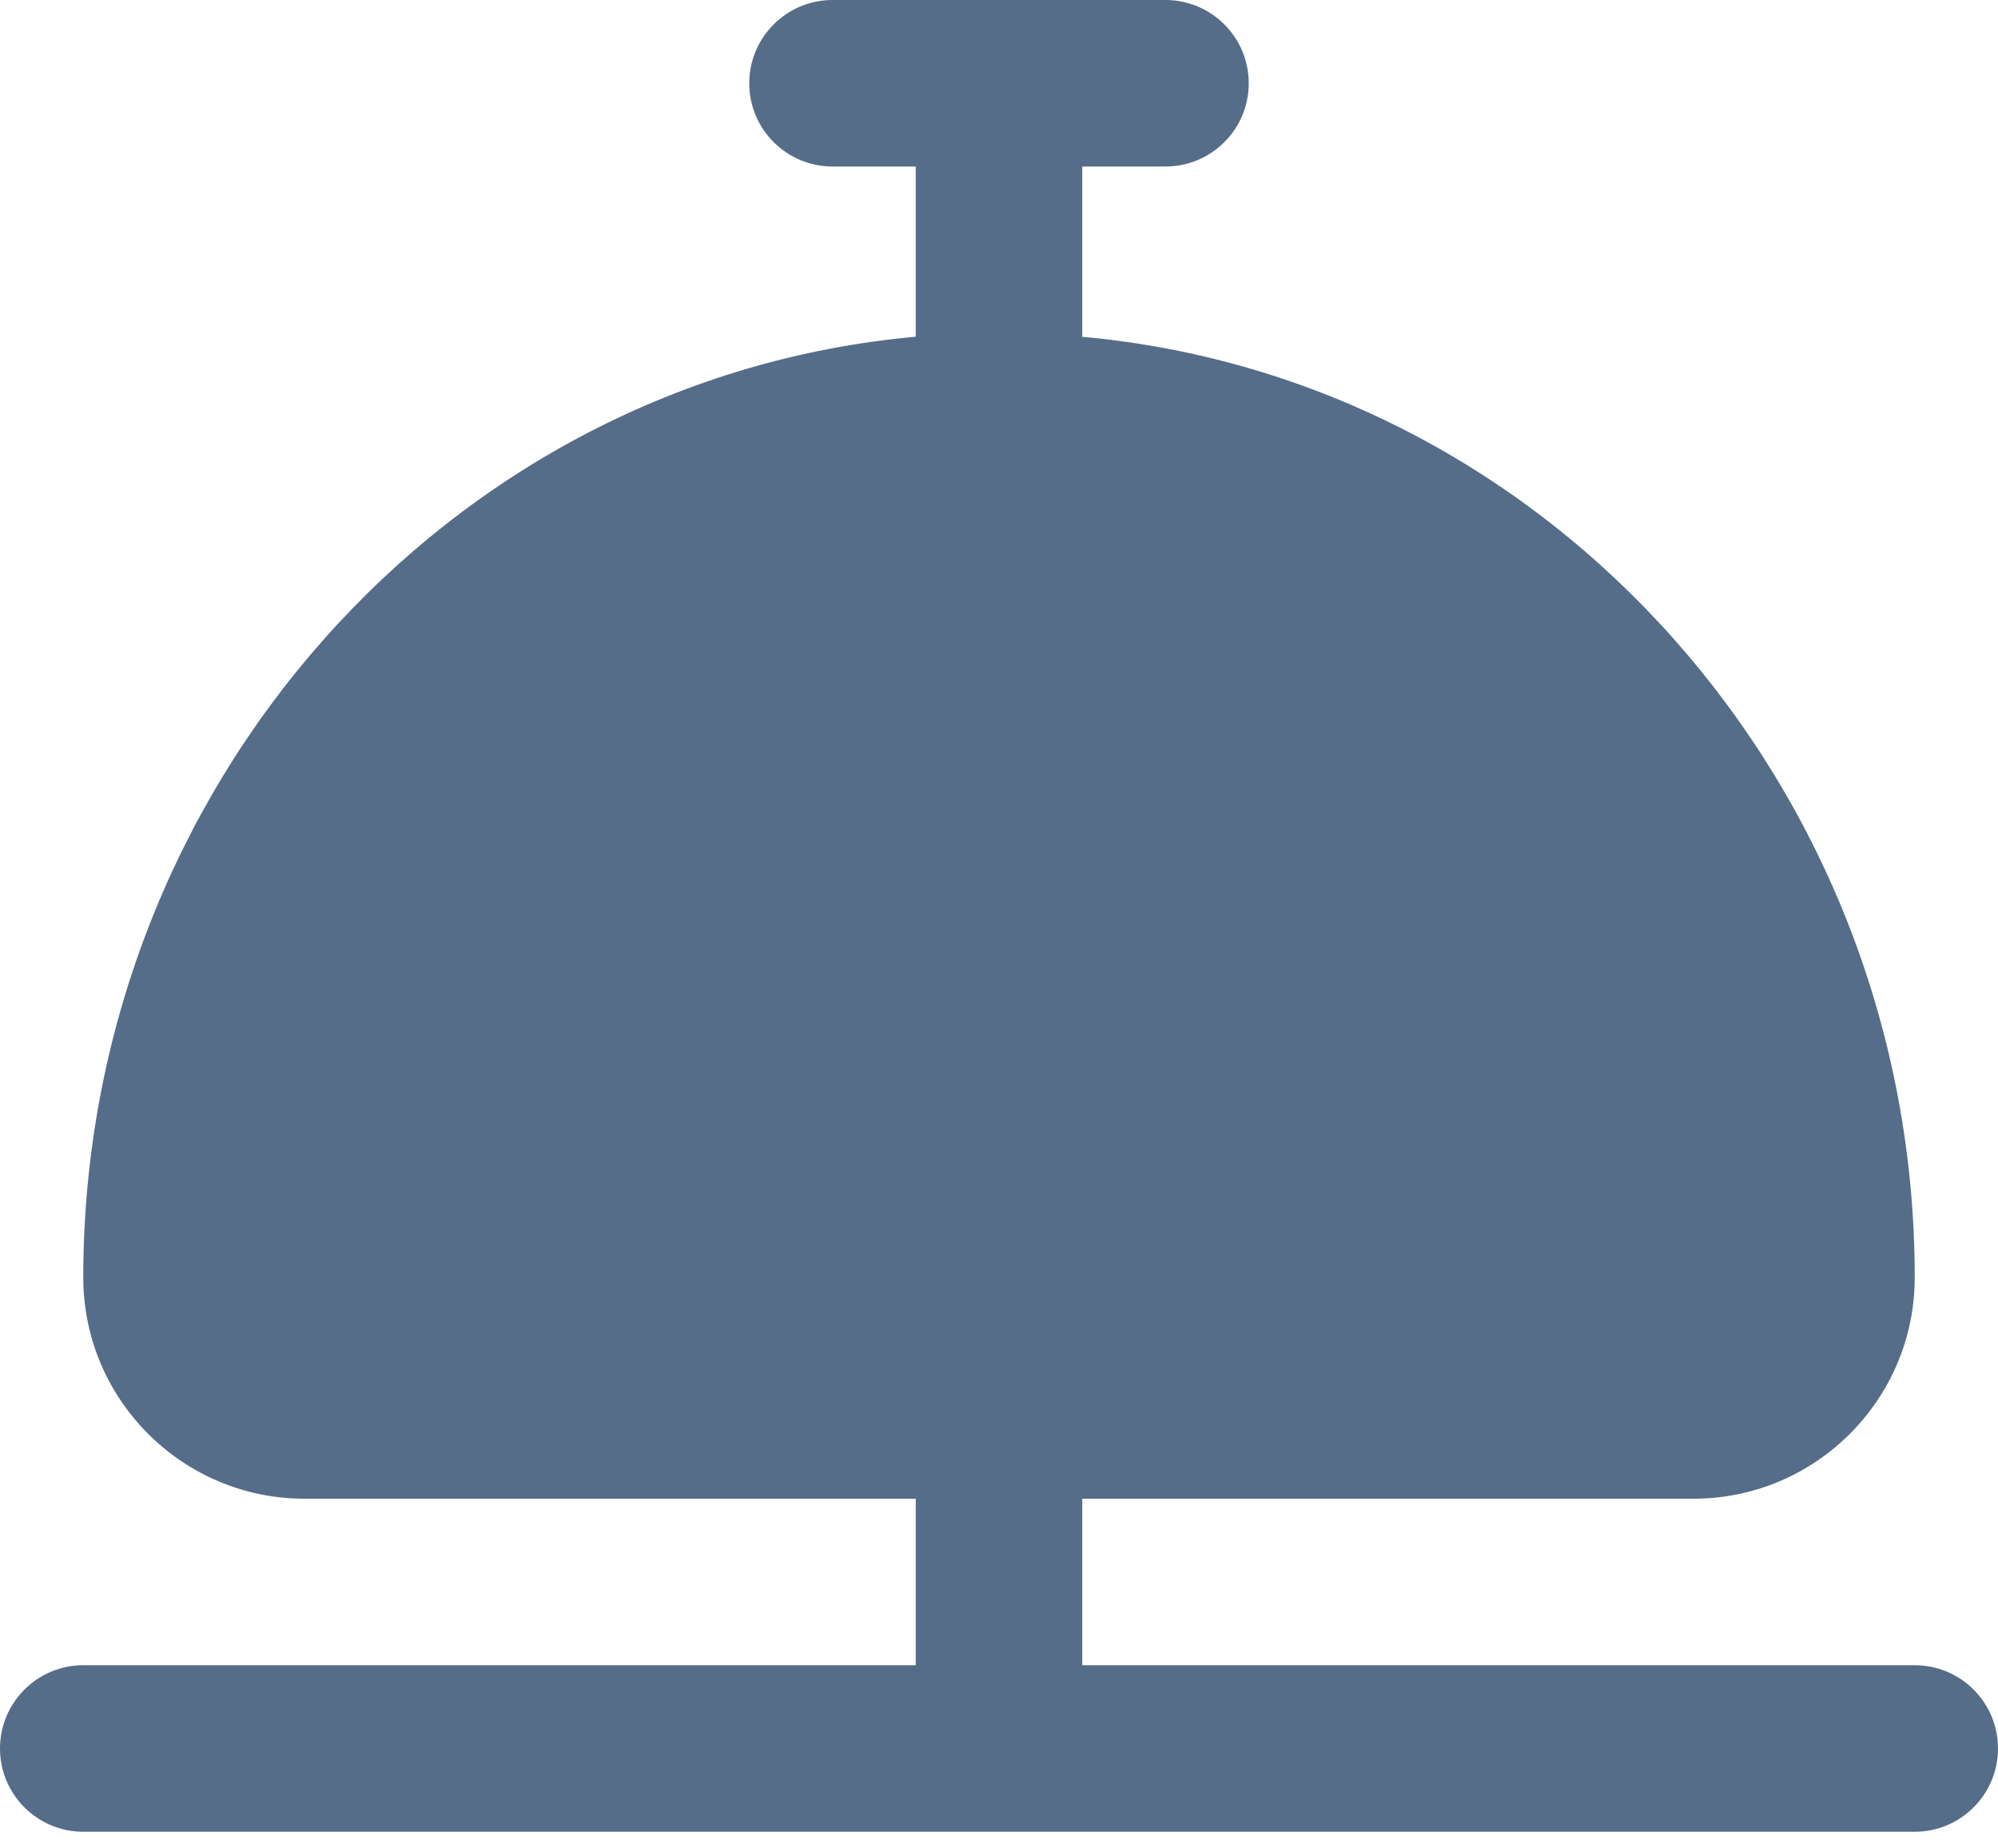 <svg width="40" height="37" viewBox="0 0 40 37" fill="none" xmlns="http://www.w3.org/2000/svg">
<path d="M38.333 33.333H21.667V30H33.905C36.347 30 38.333 28.013 38.333 25.572C38.333 15.772 31.048 7.588 21.667 6.742V3.333H23.333C24.253 3.333 25 2.587 25 1.667C25 0.747 24.253 0 23.333 0H16.667C15.747 0 15 0.747 15 1.667C15 2.587 15.747 3.333 16.667 3.333H18.333V6.74C8.952 7.588 1.667 15.77 1.667 25.572C1.667 28.013 3.653 30 6.095 30H18.333V33.333H1.667C0.747 33.333 0 34.08 0 35C0 35.92 0.747 36.667 1.667 36.667H38.333C39.253 36.667 40 35.92 40 35C40 34.08 39.253 33.333 38.333 33.333Z" fill="#566D89"/>
</svg>
